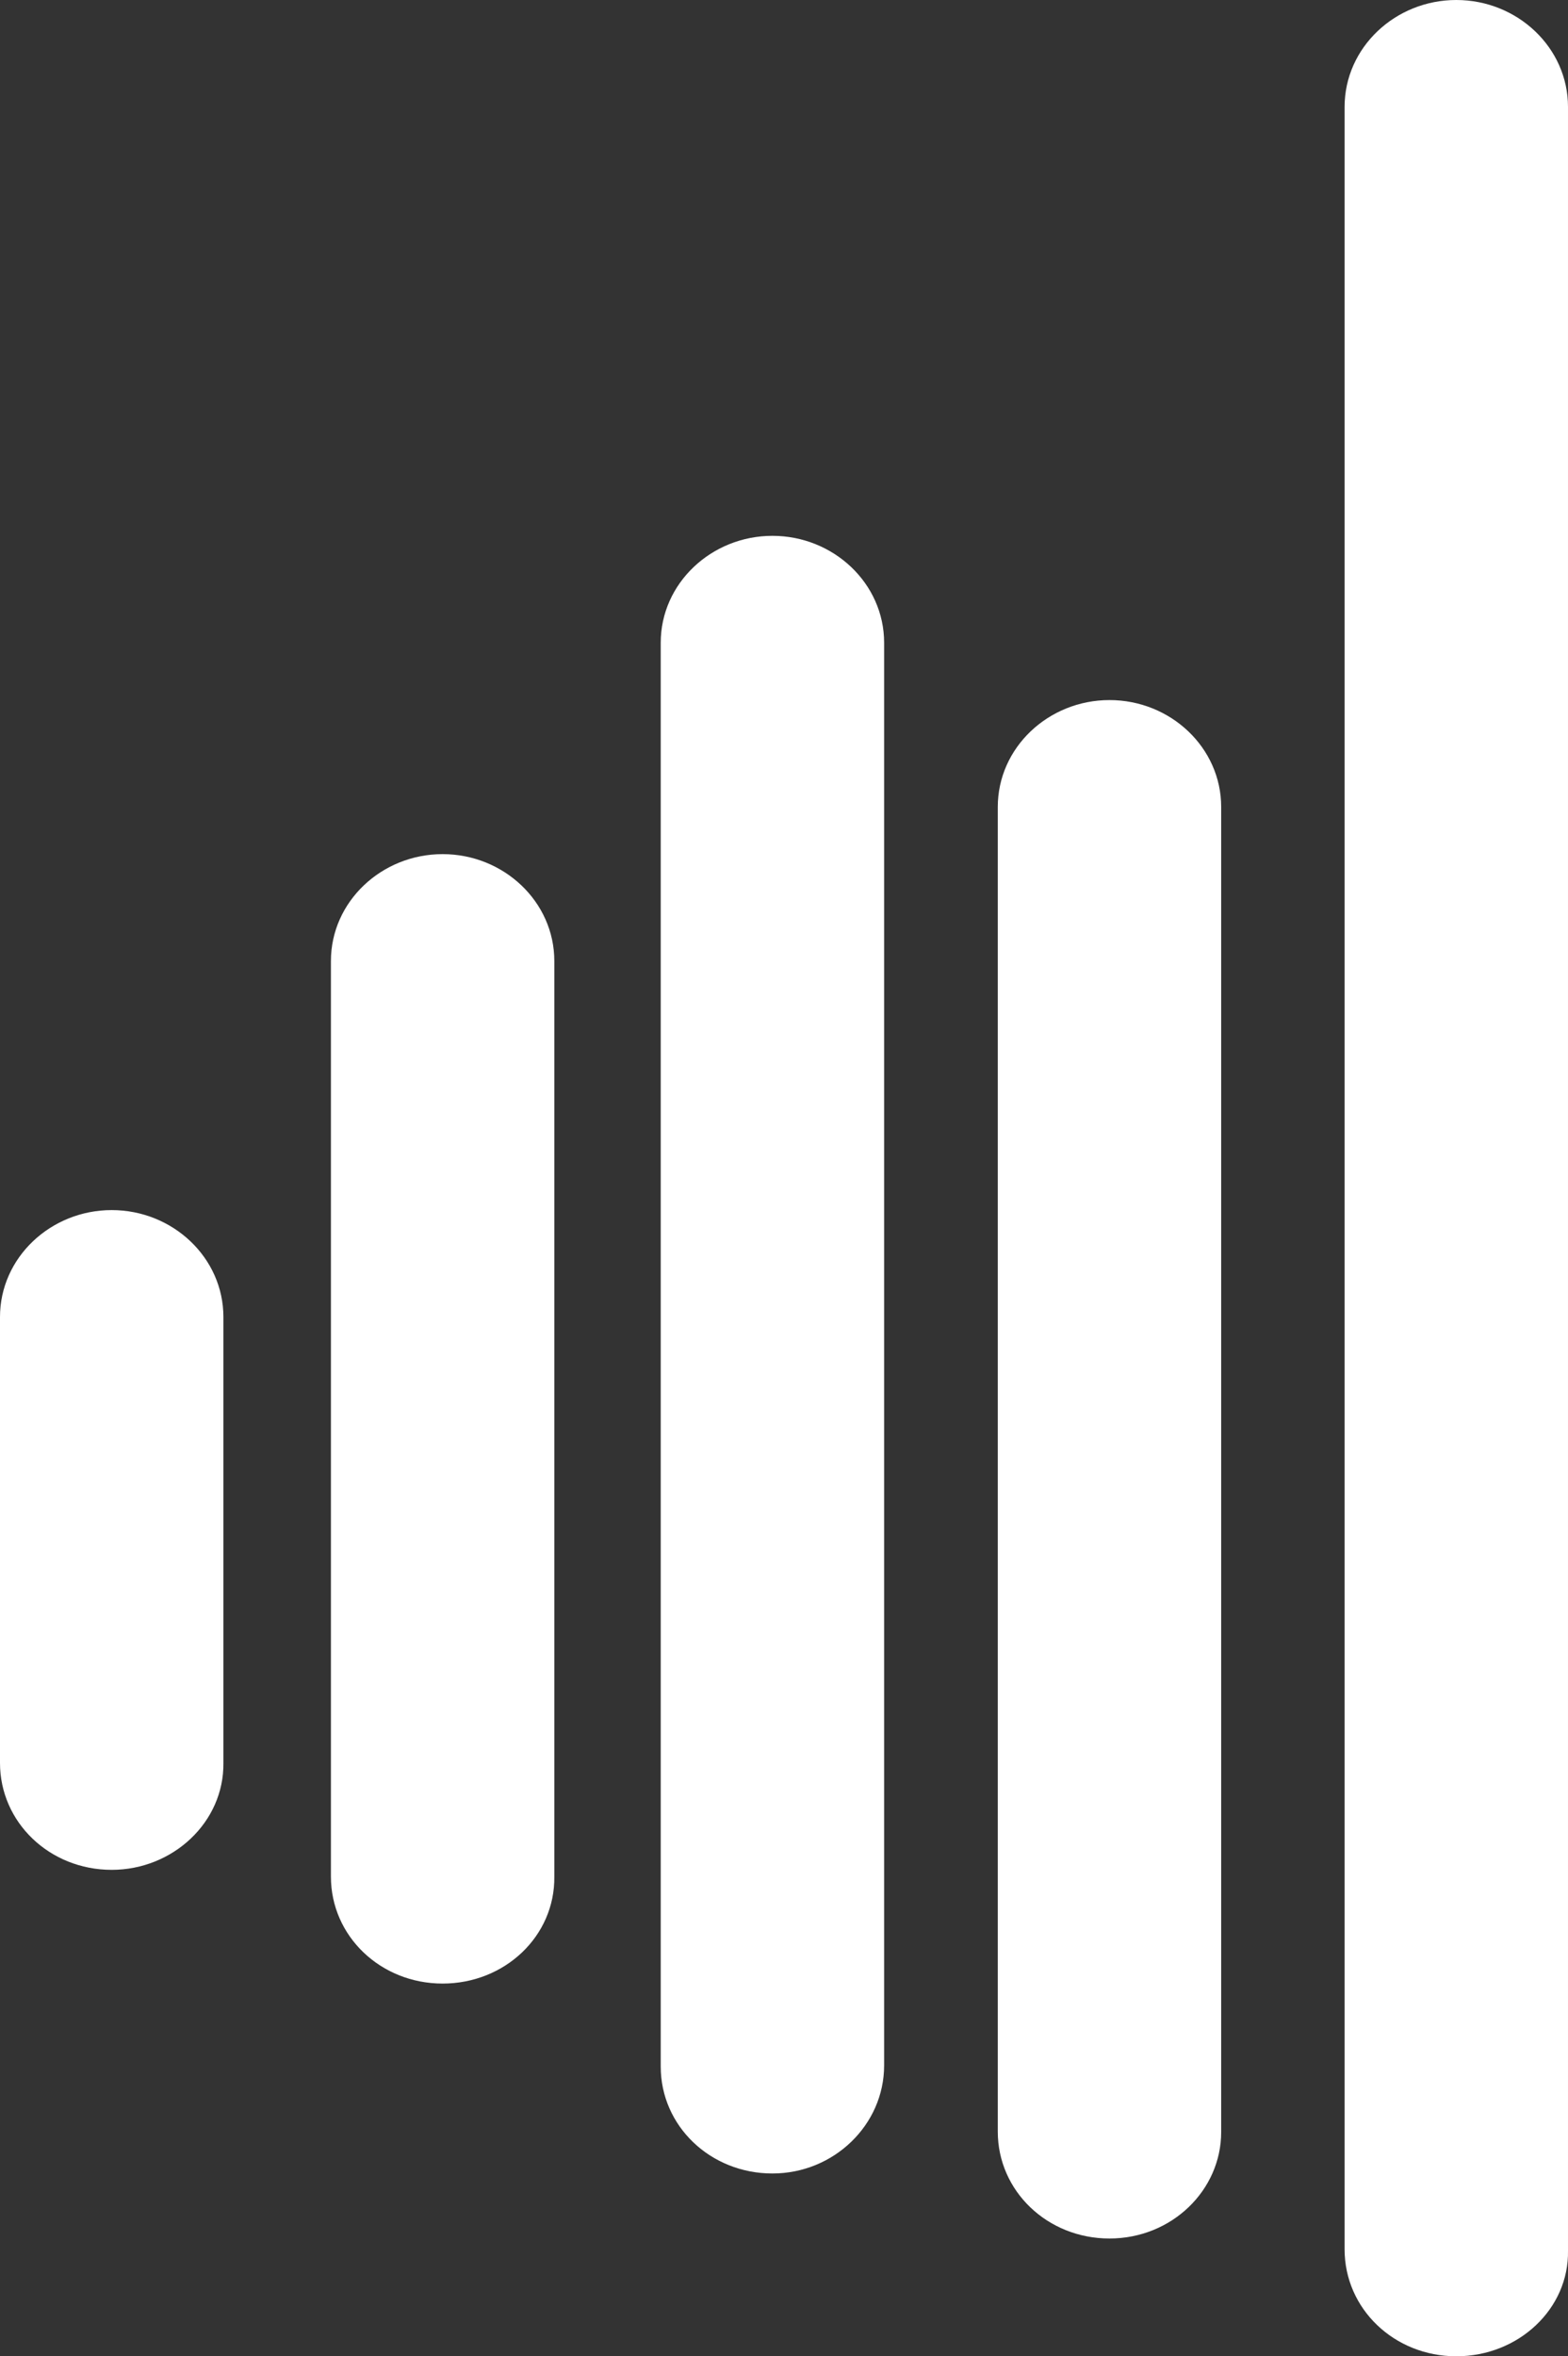 <?xml version="1.0" encoding="UTF-8"?><svg id="Calque_2" xmlns="http://www.w3.org/2000/svg" viewBox="0 0 112.44 168.86"><rect x="0" y="0" width="112.44" height="168.86" fill="#333333" stroke="none"/><defs><style>.cls-1{fill:#fff;}</style></defs><g id="Calque_2-2"><g><path class="cls-1" d="M8.01,134c-4.46,0-8.01-3.41-8.01-7.66v-31.96c0-4.25,3.63-7.66,8.01-7.66s8.01,3.41,8.01,7.66v31.96c.05,4.25-3.63,7.66-8.01,7.66Z"/><path class="cls-1" d="M31.74,142.15c-4.46,0-8.01-3.41-8.01-7.66V68.87c0-4.25,3.63-7.66,8.01-7.66s8.01,3.41,8.01,7.66v65.62c.05,4.25-3.54,7.66-8.01,7.66Z"/><path class="cls-1" d="M55.39,155.76c-4.46,0-8.01-3.41-8.01-7.66V46.06c0-4.25,3.63-7.66,8.01-7.66s8.01,3.41,8.01,7.66v101.96c0,4.25-3.6,7.74-8.01,7.74Z"/><path class="cls-1" d="M79.56,160.42c-4.46,0-8.01-3.41-8.01-7.66V57.83c0-4.25,3.63-7.66,8.01-7.66s8.01,3.41,8.01,7.66v94.96c0,4.17-3.54,7.63-8.01,7.63Z"/><path class="cls-1" d="M104.43,168.86c-4.46,0-8.01-3.41-8.01-7.66V7.66c0-4.25,3.63-7.66,8.01-7.66s8.01,3.41,8.01,7.66V161.28c.08,4.17-3.54,7.58-8.01,7.58Z"/></g></g></svg>